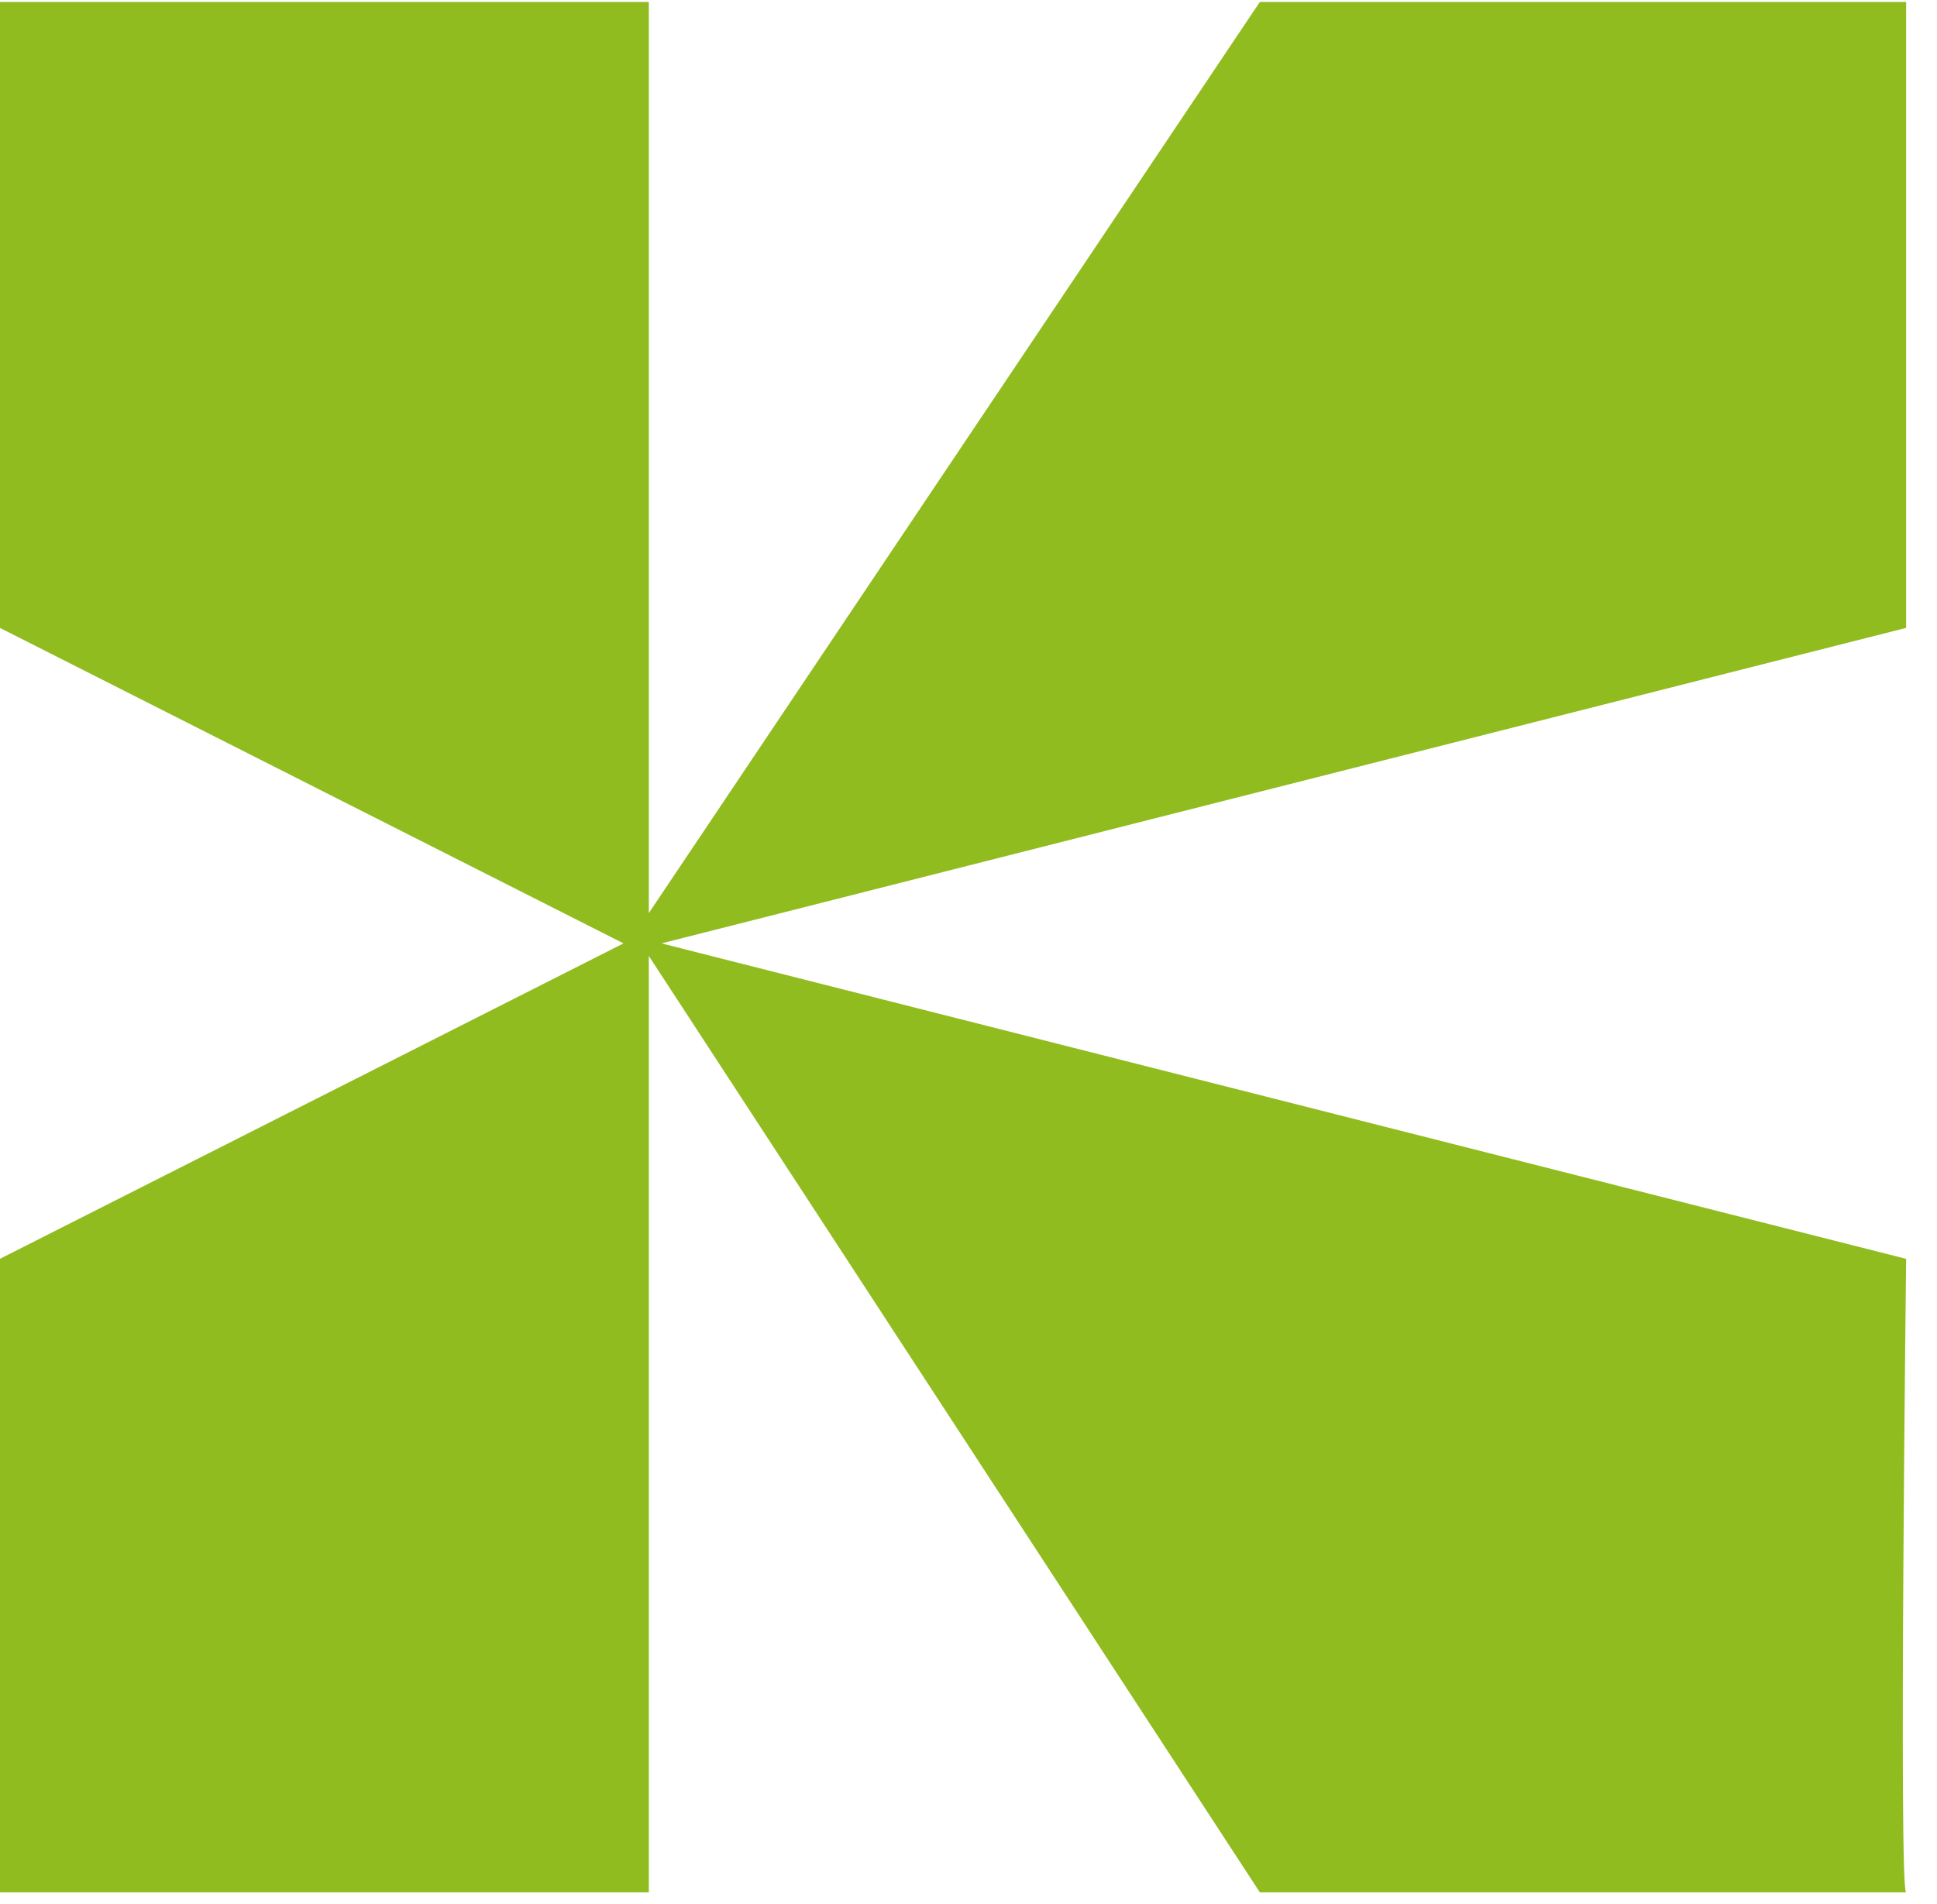 <svg xmlns="http://www.w3.org/2000/svg" width="60" height="59" viewBox="0 0 60 59" fill="none"><path d="M59.044 0.06H39.025L20.098 28.29V0.06H-0.003V19.454L19.314 29.229L-0.003 39.003V58.632H20.098V29.619L39.025 58.632H59.044C58.811 58.632 59.044 39.003 59.044 39.003L20.49 29.229L59.044 19.454V0.06Z" fill="#90BC1F"></path></svg>
